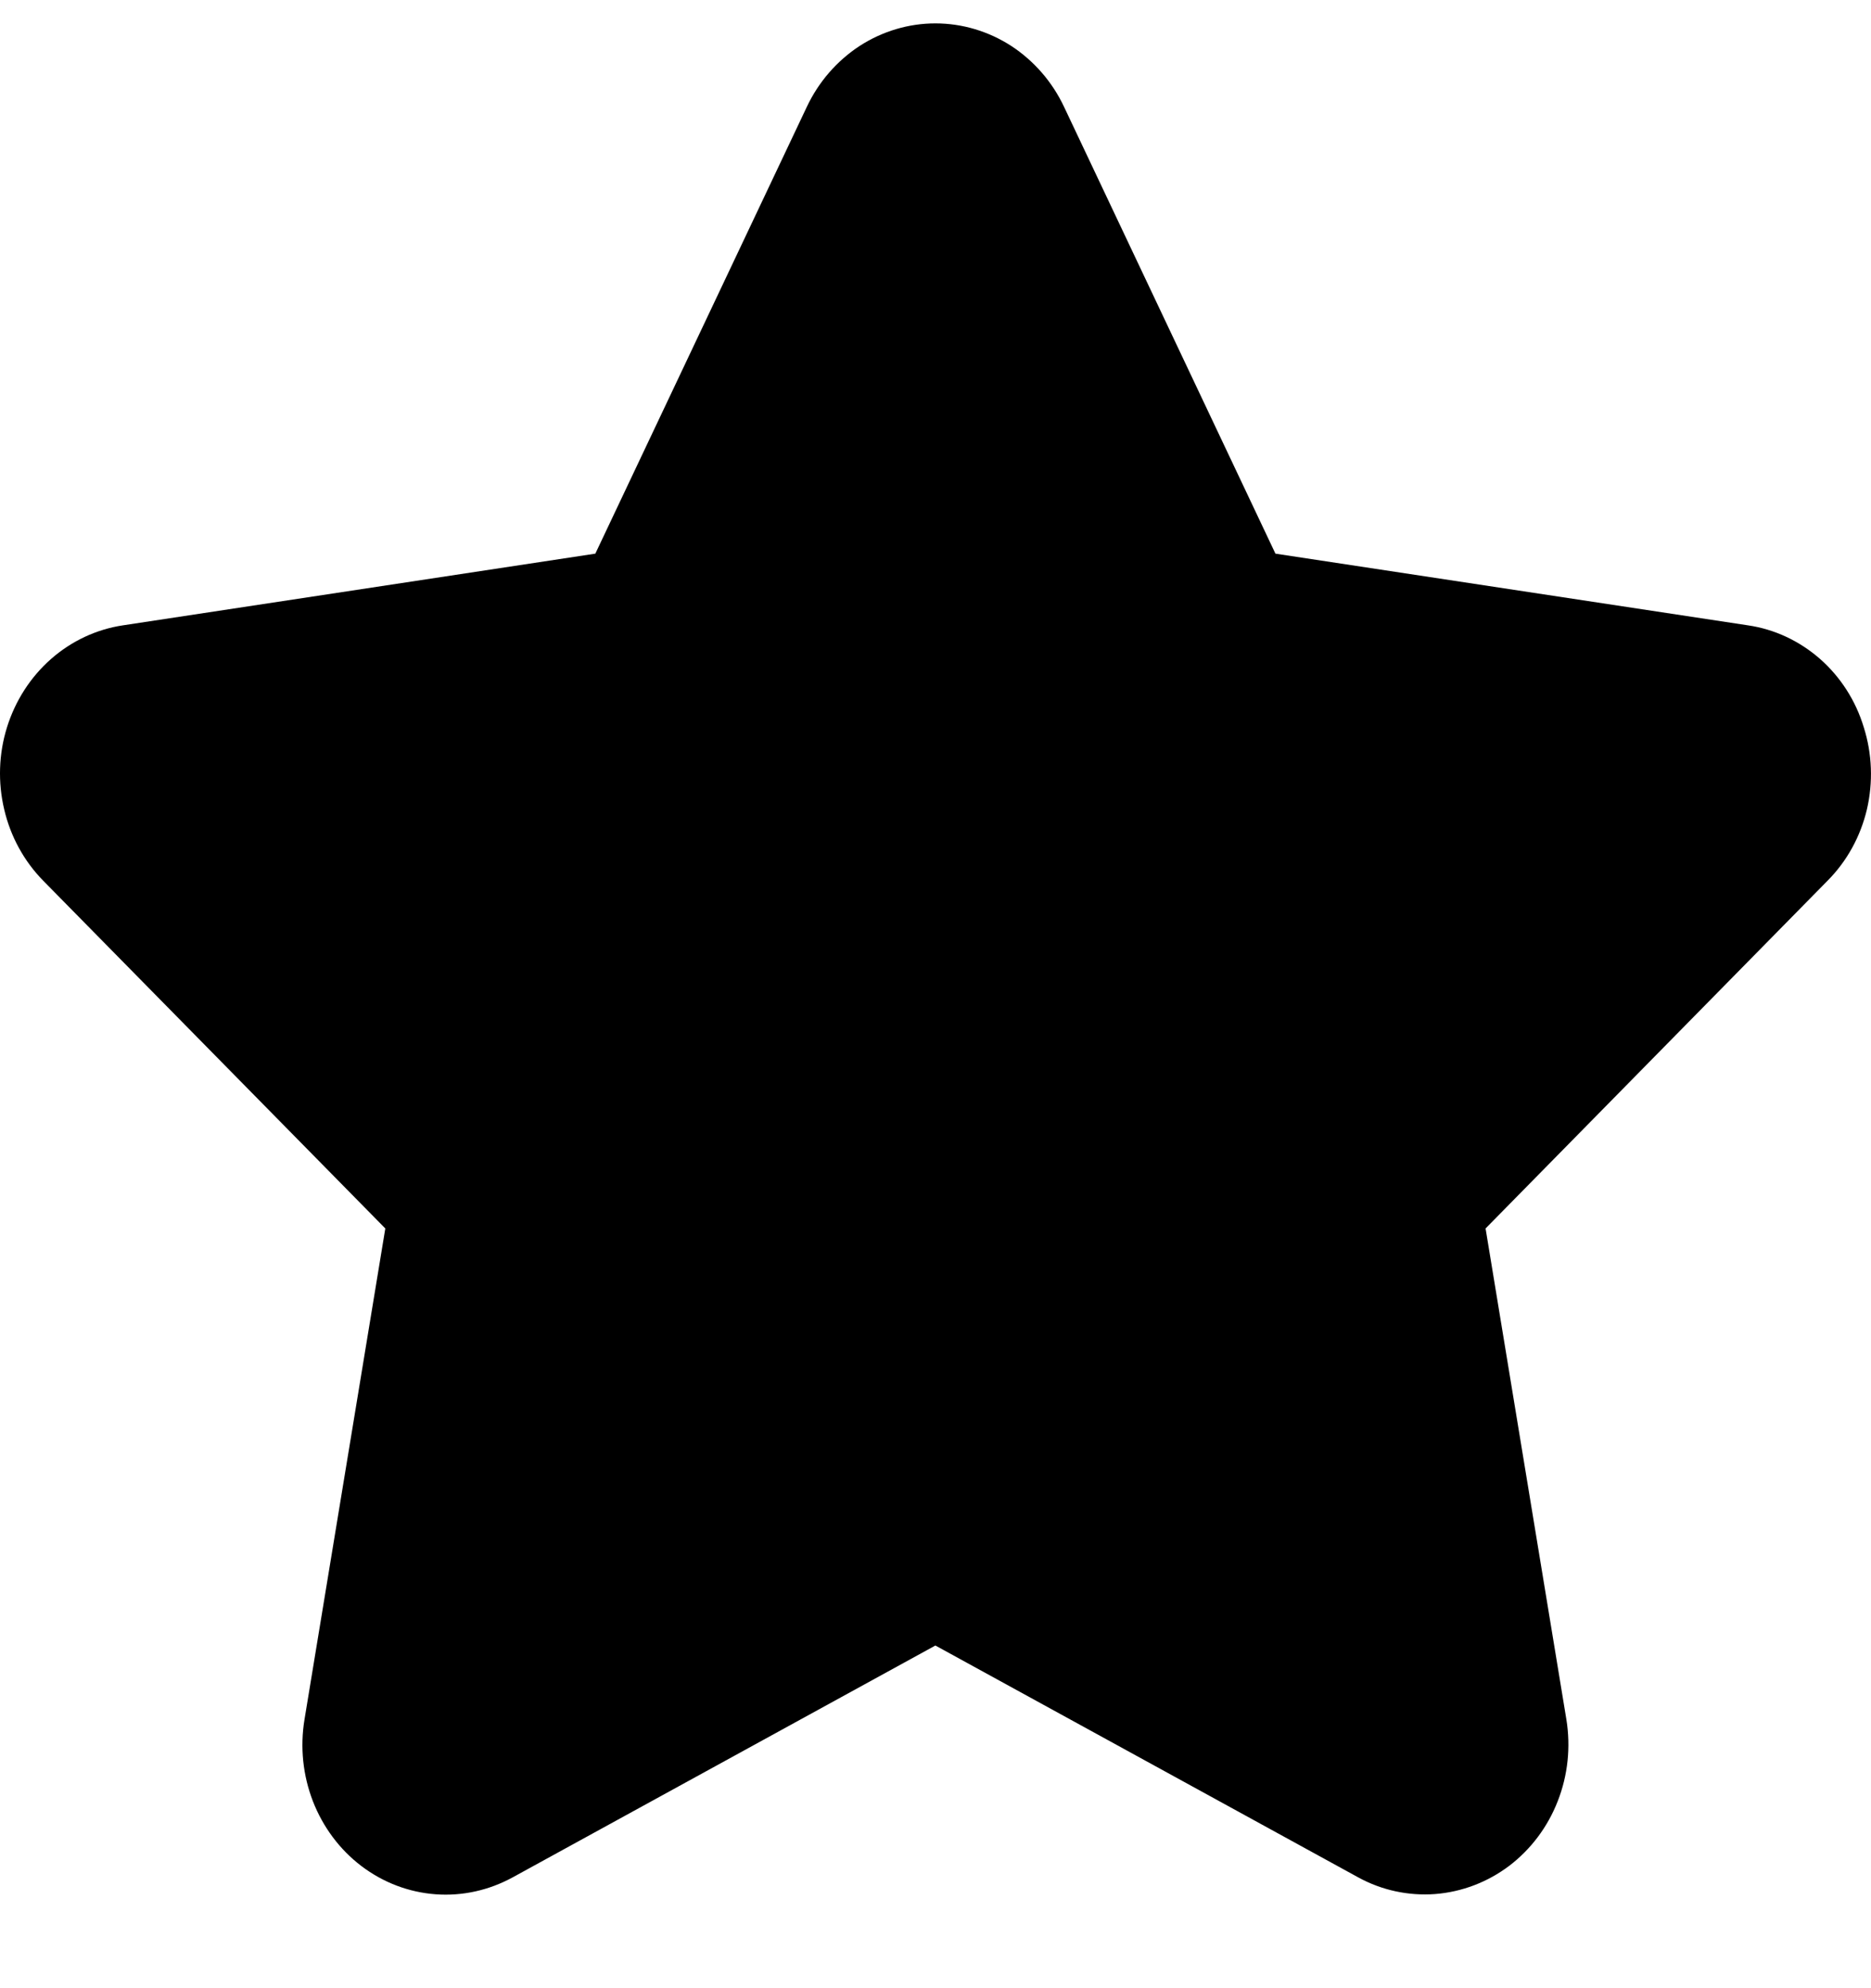 <?xml version="1.0" encoding="UTF-8"?>
<svg width="16" height="17" viewBox="0 0 16 17" fill="none" xmlns="http://www.w3.org/2000/svg">
    <path d="M15.938 6.218C15.869 5.99 15.739 5.788 15.564 5.634C15.388 5.48 15.175 5.38 14.948 5.347L10.907 4.734L9.1 0.915C8.999 0.7 8.842 0.52 8.648 0.393C8.453 0.267 8.229 0.2 7.999 0.2C7.77 0.2 7.546 0.267 7.351 0.393C7.157 0.52 7 0.7 6.899 0.915L5.091 4.734L1.051 5.347C0.824 5.381 0.611 5.481 0.436 5.635C0.261 5.789 0.131 5.991 0.06 6.218C-0.011 6.445 -0.019 6.689 0.036 6.921C0.09 7.153 0.206 7.364 0.37 7.531L3.295 10.504L2.604 14.702C2.565 14.938 2.59 15.18 2.676 15.402C2.762 15.623 2.906 15.816 3.091 15.956C3.277 16.097 3.496 16.18 3.725 16.197C3.954 16.214 4.182 16.163 4.385 16.052L7.999 14.07L11.614 16.052C11.816 16.163 12.045 16.212 12.273 16.195C12.501 16.177 12.72 16.094 12.906 15.954C13.091 15.813 13.235 15.622 13.321 15.401C13.408 15.179 13.433 14.938 13.395 14.702L12.704 10.504L15.629 7.53C15.794 7.364 15.91 7.153 15.965 6.921C16.019 6.688 16.01 6.445 15.938 6.218Z" fill="#000000"/>
</svg>

